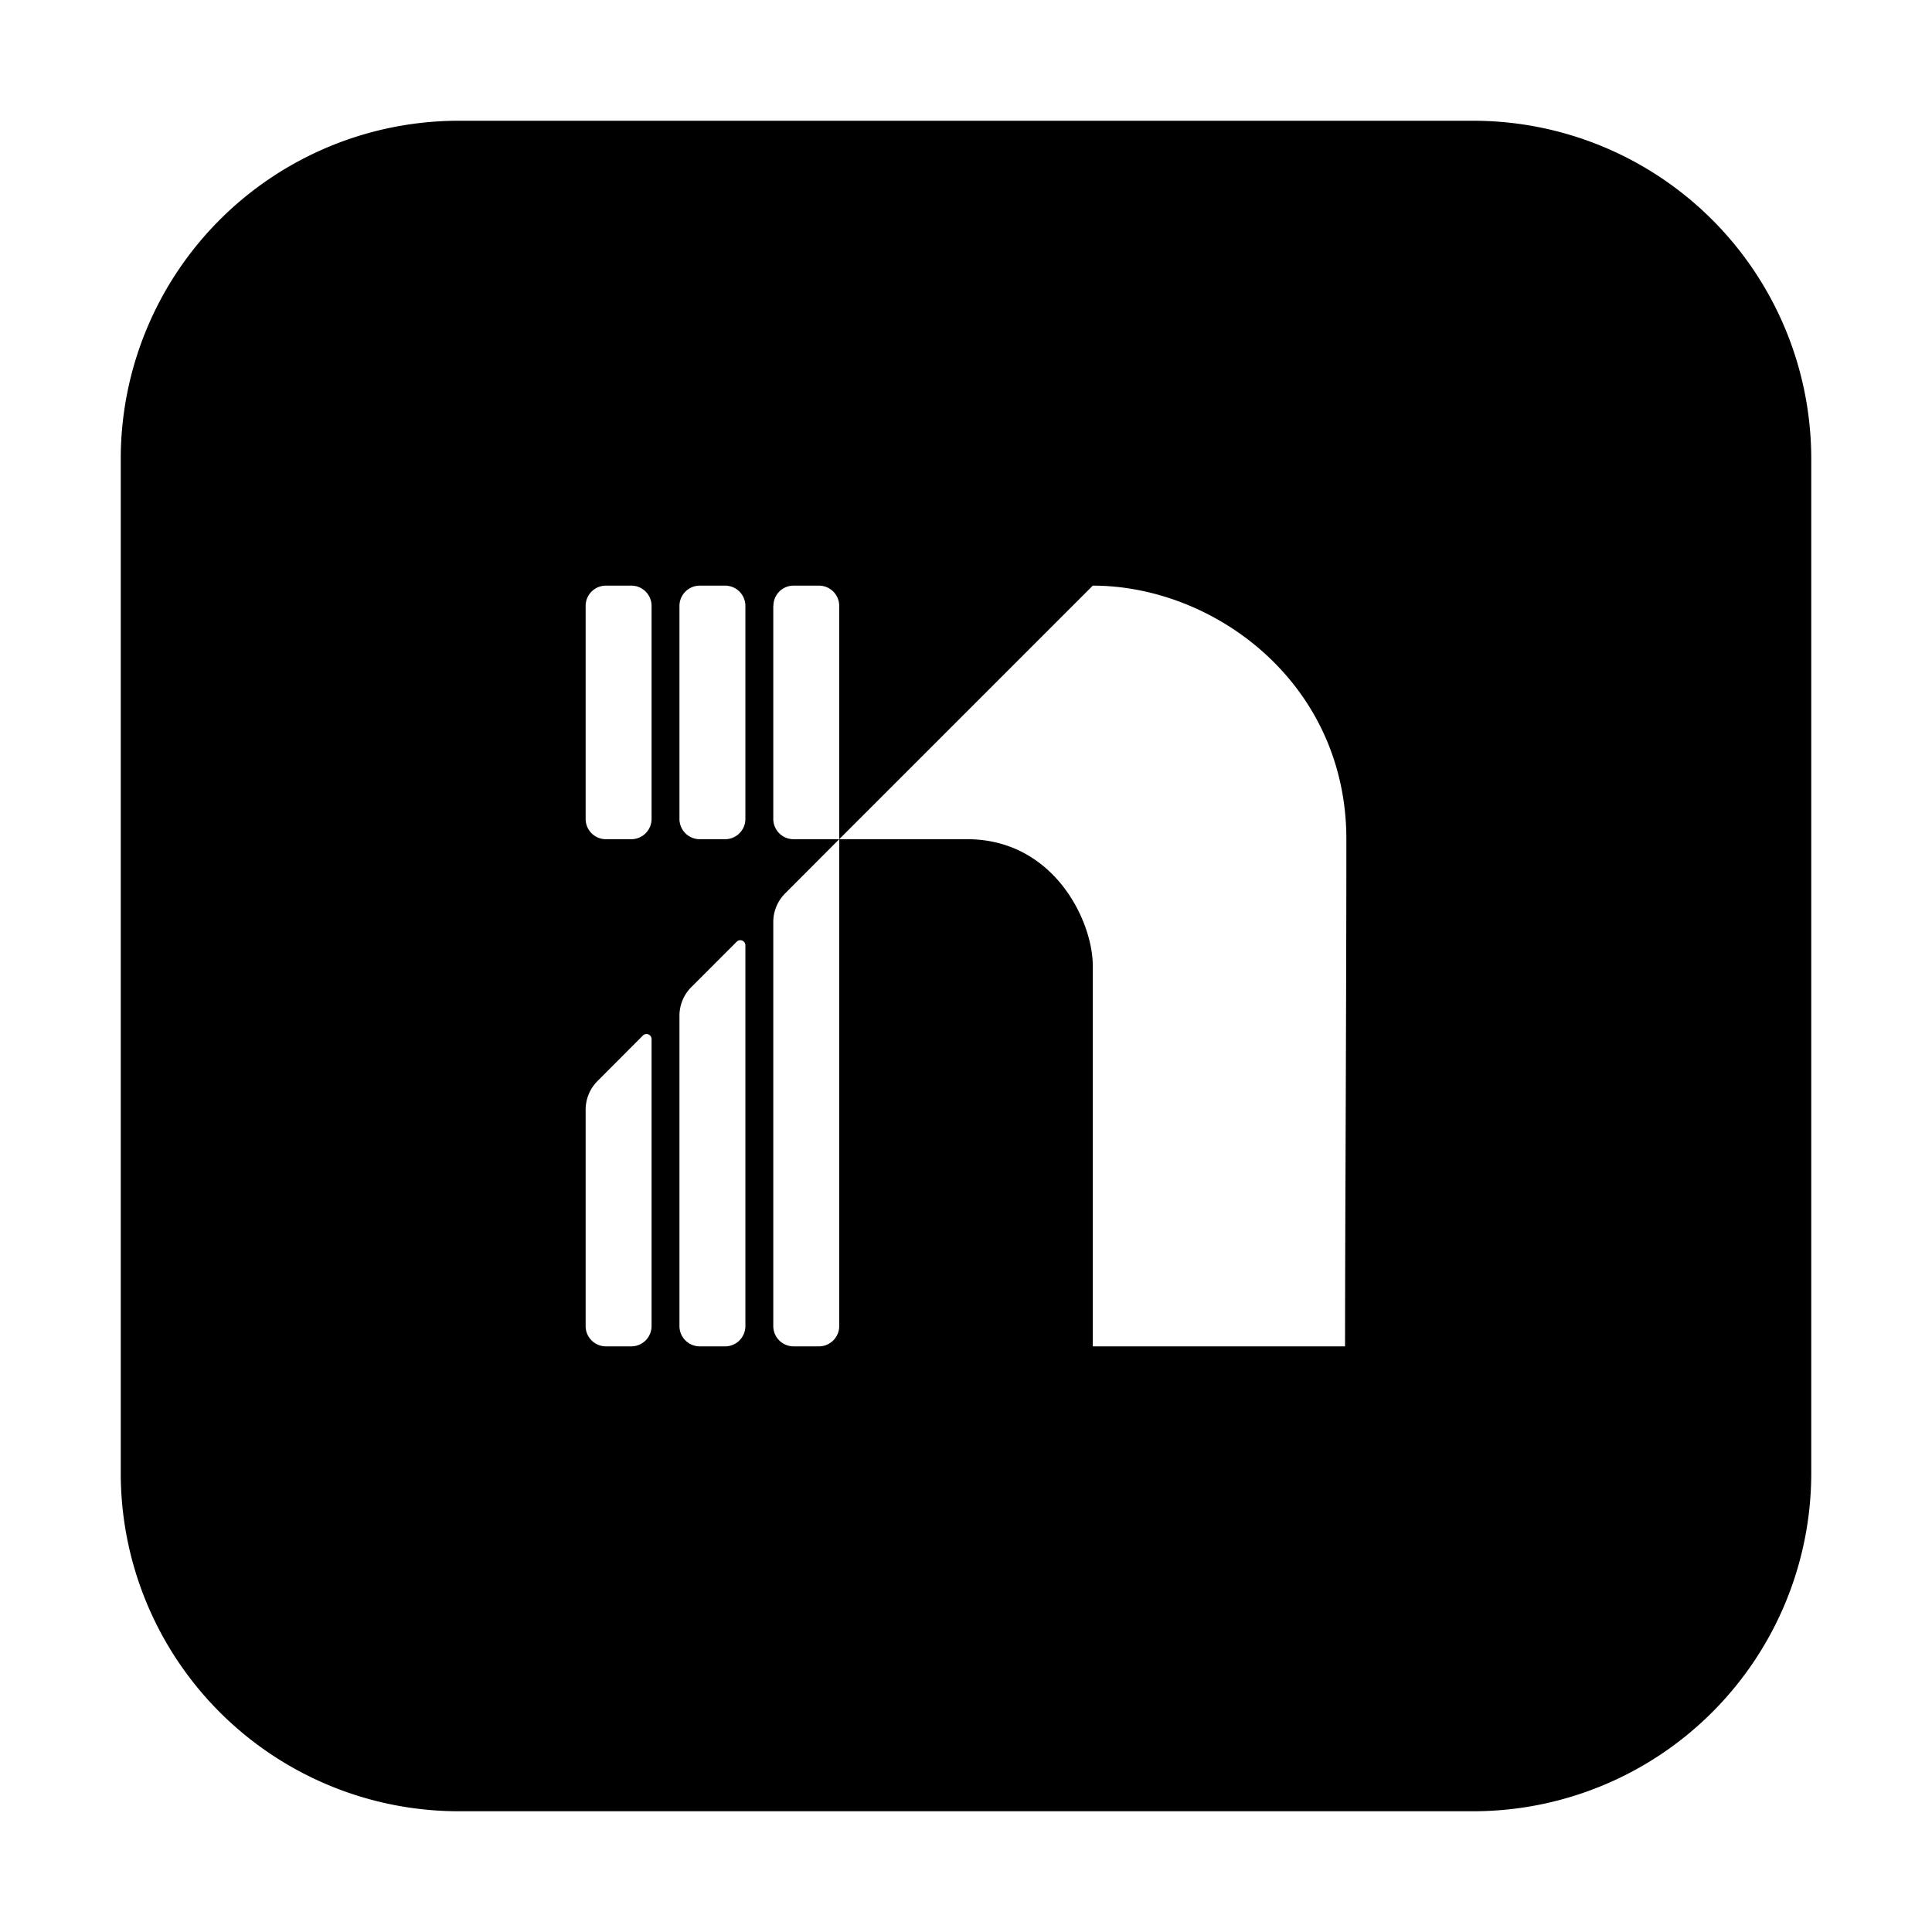 <?xml version="1.0" encoding="utf-8"?><!-- Скачано с сайта svg4.ru / Downloaded from svg4.ru -->
<svg width="800px" height="800px" viewBox="0 0 16 16" xmlns="http://www.w3.org/2000/svg" fill="none"><path fill="#000000" fill-rule="evenodd" d="M3.8 1h8.4A2.8 2.8 0 0115 3.8v8.4a2.8 2.8 0 01-2.8 2.8H3.8A2.8 2.8 0 011 12.2V3.8A2.8 2.8 0 013.8 1zm1.05 4.018c0-.093.075-.168.168-.168h.21c.093 0 .168.075.168.168v1.764a.168.168 0 01-.168.168h-.21a.168.168 0 01-.168-.168V5.018zm.945-.168a.168.168 0 00-.168.168v1.764c0 .093.075.168.168.168h.21a.168.168 0 00.168-.168V5.018a.168.168 0 00-.168-.168h-.21zm.61.168c0-.093.074-.168.167-.168h.21c.093 0 .168.075.168.168V6.95h-.378a.168.168 0 01-.168-.168V5.018zM6.95 6.95l2.1-2.1c1.008 0 2.1.808 2.1 2.1 0 .862-.004 1.873-.007 2.724a500.5 500.5 0 00-.004 1.476H9.05V8c0-.378-.326-1.05-1.04-1.05H6.95zm0 0v4.032a.168.168 0 01-.168.168h-.21a.168.168 0 01-.168-.168V7.635c0-.089.036-.174.099-.237l.447-.448zm-2.1 2.24c0-.09.036-.175.099-.238l.375-.376a.042.042 0 01.072.03v2.376a.168.168 0 01-.168.168h-.21a.168.168 0 01-.168-.168V9.189zm.777-.778c0-.089.035-.174.098-.237l.376-.376a.042.042 0 01.072.03v3.153a.168.168 0 01-.168.168h-.21a.168.168 0 01-.168-.168v-2.57z" clip-rule="evenodd"/></svg>